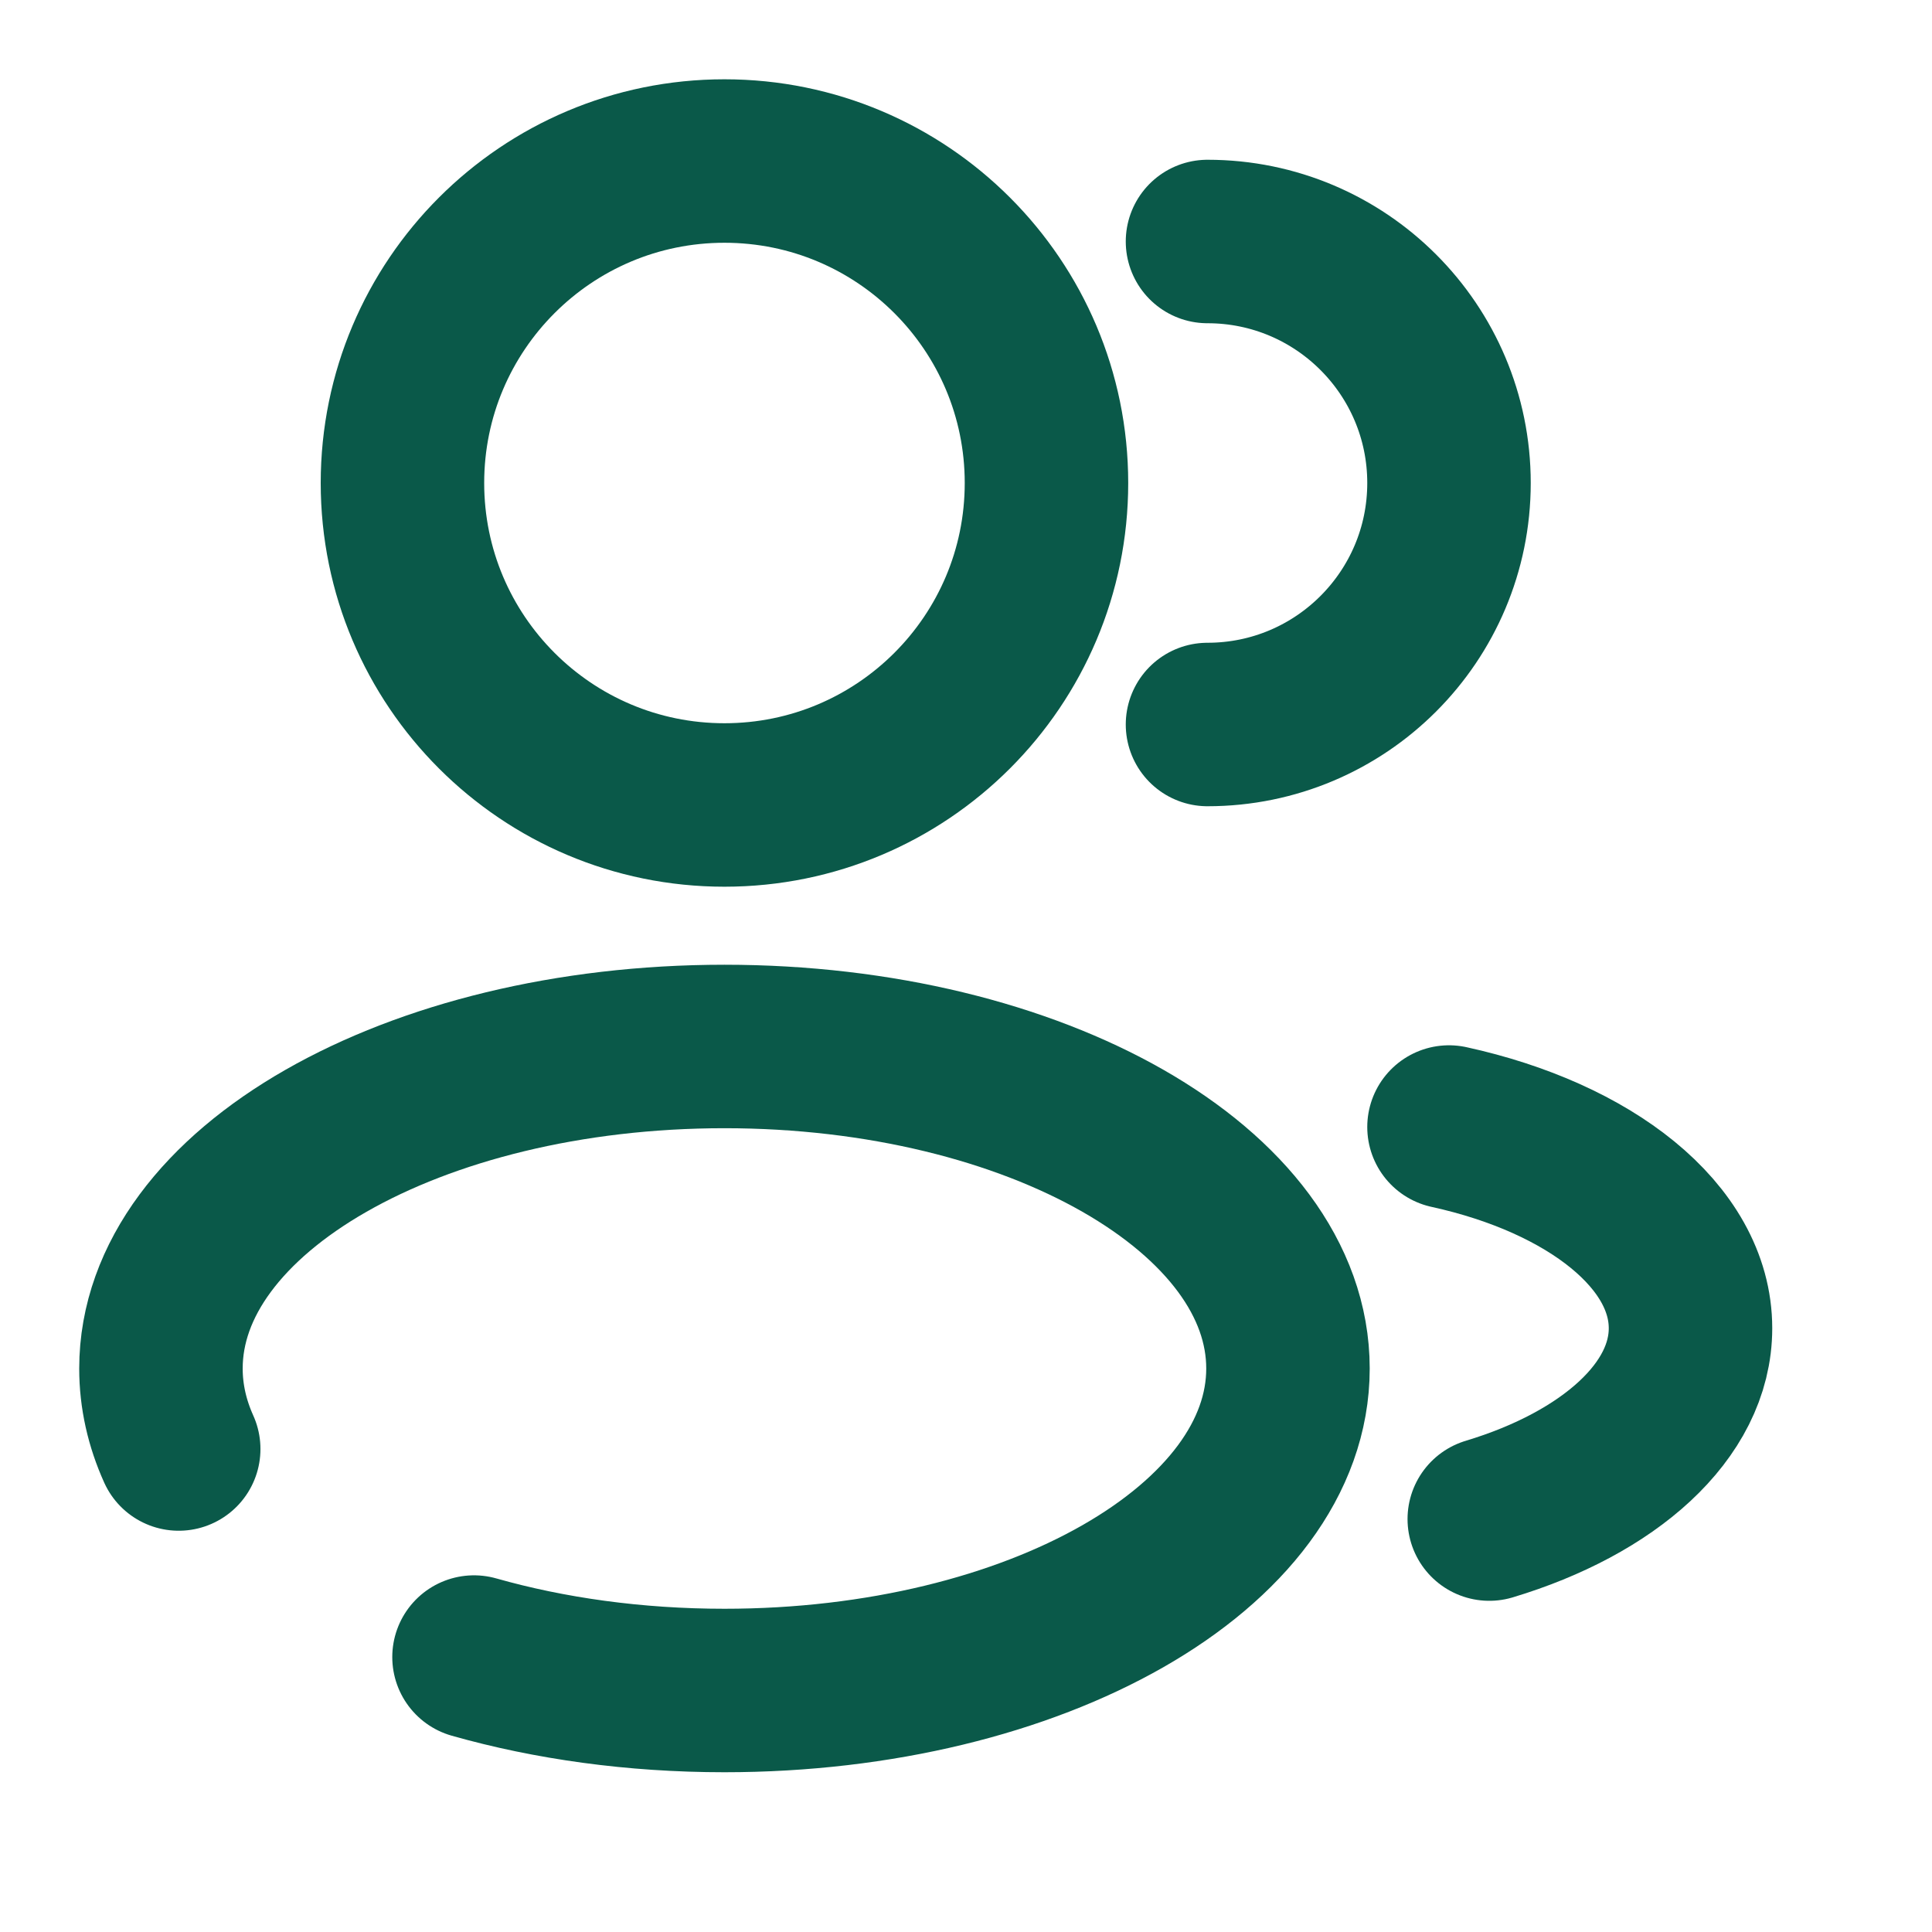 <svg width="26" height="26" viewBox="0 0 26 26" fill="none" xmlns="http://www.w3.org/2000/svg">
<path d="M9.749 10.833C12.143 10.833 14.083 8.893 14.083 6.5C14.083 4.107 12.143 2.167 9.749 2.167C7.356 2.167 5.416 4.107 5.416 6.5C5.416 8.893 7.356 10.833 9.749 10.833Z" stroke="#0A5949" stroke-width="2.2"/>
<path d="M16.25 9.75C18.045 9.75 19.5 8.295 19.5 6.5C19.5 4.705 18.045 3.25 16.25 3.25" stroke="#0A5949" stroke-width="2.2" stroke-linecap="round"/>
<path d="M6.379 22.3C7.394 22.588 8.539 22.75 9.749 22.75C13.938 22.75 17.333 20.81 17.333 18.417C17.333 16.023 13.938 14.083 9.749 14.083C5.561 14.083 2.166 16.023 2.166 18.417C2.166 18.791 2.249 19.154 2.405 19.5" stroke="#0A5949" stroke-width="2.2" stroke-linecap="round"/>
<path d="M19.5 15.167C21.4 15.583 22.75 16.639 22.75 17.875C22.75 18.99 21.652 19.958 20.042 20.443" stroke="#0A5949" stroke-width="2.2" stroke-linecap="round"/>
</svg>
